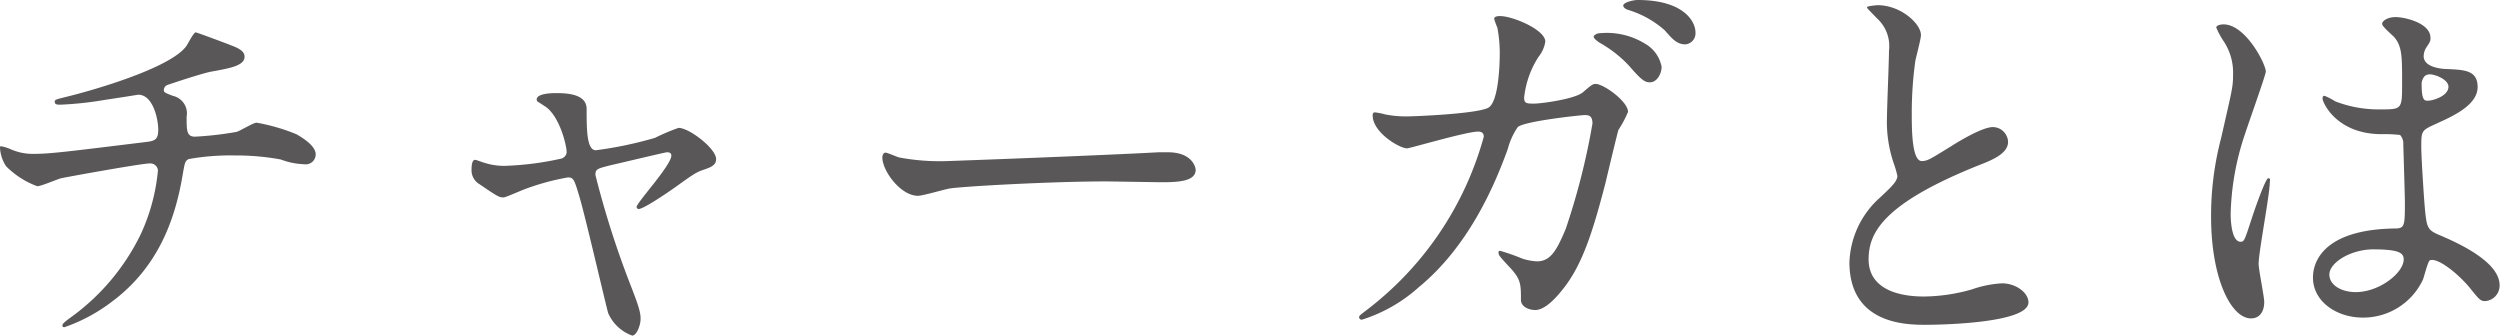 <svg xmlns="http://www.w3.org/2000/svg" viewBox="0 0 250.24 33.59"><defs><style>.cls-1{fill:#595757;}</style></defs><g id="レイヤー_2" data-name="レイヤー 2"><g id="レイヤー_1-2" data-name="レイヤー 1"><path class="cls-1" d="M23.08,4.52c1,.36,1.4.68,1.4,1.16,0,.92-1.56,1.16-3.28,1.48-.8.12-4.28,1.28-4.48,1.36A.56.56,0,0,0,16.4,9c0,.24.08.28.92.6a1.79,1.79,0,0,1,1.36,2.08c0,1.4,0,2,.84,2a33.24,33.24,0,0,0,4.16-.48c.32-.08,1.68-.92,2-.92a19.15,19.15,0,0,1,4,1.16c.84.48,1.92,1.24,1.92,2a1,1,0,0,1-1.16,1,7.37,7.37,0,0,1-2.35-.48,24.7,24.7,0,0,0-4.52-.4,24,24,0,0,0-4.68.36c-.4.2-.4.4-.68,2-.76,4.2-2.44,8.88-7,12.27a16.86,16.86,0,0,1-4.76,2.56c-.08,0-.2,0-.2-.16s.08-.28,1.08-1a22.17,22.17,0,0,0,6.76-8.15,19.33,19.33,0,0,0,1.72-6.4.77.77,0,0,0-.84-.68c-.8,0-8.32,1.36-8.84,1.48-.36.08-2,.8-2.4.8a8.56,8.56,0,0,1-3.12-2A3.7,3.7,0,0,1,0,14.8c0-.12,0-.16.12-.16a4.49,4.49,0,0,1,1,.32,5.4,5.4,0,0,0,2.28.44c1.6,0,3.16-.2,11-1.16,1-.12,1.44-.16,1.44-1.24s-.52-3.52-2-3.52c-.52.08-2,.32-3.36.52A34.44,34.44,0,0,1,6,10.48c-.2,0-.52,0-.52-.28s.16-.24,1.84-.68c.8-.2,9.44-2.48,11.28-4.84.2-.24.76-1.44,1-1.44C19.68,3.24,22.92,4.44,23.08,4.52Z"/><path class="cls-1" d="M71.68,15.92c0,.64-.57.84-1.28,1.08s-1,.44-2.84,1.76c-.68.48-3.12,2.16-3.64,2.16a.21.21,0,0,1-.2-.2c0-.44,3.48-4.16,3.48-5.16,0-.28-.28-.32-.44-.32s-5,1.16-5.56,1.28c-1.44.36-1.6.4-1.6,1A92.24,92.24,0,0,0,63,28.24c.92,2.35,1.12,3,1.12,3.67s-.4,1.68-.84,1.68a4.15,4.15,0,0,1-2.4-2.24c-.2-.64-2.36-10-2.92-11.79-.48-1.6-.56-1.8-1.12-1.8A24,24,0,0,0,52.36,19c-1.64.68-1.8.76-2,.76-.4,0-.6-.12-2.36-1.32a1.6,1.6,0,0,1-.8-1.44c0-.24,0-1,.36-1,.12,0,.72.24.88.28a6.34,6.34,0,0,0,2.12.32,29.9,29.9,0,0,0,5.6-.72.73.73,0,0,0,.56-.64c0-.64-.64-3.4-2-4.48-.16-.12-.8-.52-.92-.6a.31.31,0,0,1-.08-.2c0-.64,1.64-.64,2-.64,1.64,0,3,.32,3,1.6,0,2,0,4.12.92,4.12a39,39,0,0,0,5.92-1.24,20.21,20.21,0,0,1,2.36-1C69,12.8,71.68,14.88,71.68,15.92Z"/><path class="cls-1" d="M116,15.24c.24,0,.68,0,.88,0,2.44,0,2.8,1.48,2.8,1.76,0,1.12-1.64,1.24-3.32,1.24-.92,0-4.92-.08-5.72-.08-5.52,0-14.68.52-15.64.72-.48.08-2.64.72-3.12.72-1.72,0-3.56-2.48-3.56-3.84,0-.24.12-.48.32-.48s1.16.44,1.36.48a21.78,21.78,0,0,0,4.88.36C96.24,16.08,110.2,15.56,116,15.24Z"/><path class="cls-1" d="M158.44,9.24c.88-.76,1-.84,1.28-.84.8,0,3.24,1.76,3.24,2.8A11,11,0,0,1,162,13c-.08.2-1.12,4.56-1.32,5.4-1.2,4.6-2.24,8-4.16,10.44-.44.56-1.72,2.19-2.84,2.19-.76,0-1.44-.4-1.44-1,0-1.59,0-2.07-1.12-3.27S150,25.52,150,25.28s.12-.16.2-.16a19.71,19.71,0,0,1,2.16.76,5.6,5.6,0,0,0,1.48.28c1.4,0,2-1.16,2.88-3.24a68.92,68.92,0,0,0,2.68-10.56c0-.84-.44-.84-.8-.84s-6,.6-6.68,1.2a7.13,7.13,0,0,0-1,2.2c-1.4,3.88-4,9.8-8.92,13.84A15.43,15.43,0,0,1,136.32,32a.26.26,0,0,1-.28-.24c0-.16.08-.2.8-.76a32.68,32.68,0,0,0,11.68-17.31c0-.36-.2-.52-.56-.52-1.16,0-6.84,1.68-7.12,1.68-.76,0-3.44-1.6-3.44-3.28,0-.16,0-.32.24-.32a6.08,6.08,0,0,1,1,.2,10.75,10.75,0,0,0,2.28.2c.6,0,6.72-.24,8-.84,1.08-.48,1.2-4.32,1.2-5.48a13.86,13.86,0,0,0-.24-2.56,7.78,7.78,0,0,1-.32-.88c0-.28.44-.28.6-.28,1.24,0,4.52,1.36,4.52,2.56a3.25,3.25,0,0,1-.68,1.52,9.28,9.28,0,0,0-1.44,4.08c0,.6.28.6,1,.6S157.64,9.92,158.44,9.24Zm6.2-4.88a3.39,3.39,0,0,1,1.68,2.32c0,.72-.48,1.56-1.16,1.56-.52,0-.84-.2-2.12-1.68a12,12,0,0,0-2.92-2.28c-.2-.12-.6-.44-.6-.6s.32-.36.68-.36A7.29,7.29,0,0,1,164.64,4.36Zm5.07-1.12a1.11,1.11,0,0,1-1,1.2c-.83,0-1.27-.48-2.07-1.4A9.77,9.77,0,0,0,163,1c-.4-.12-.52-.32-.52-.44,0-.32,1-.56,1.44-.56C168.55,0,169.71,2.16,169.71,3.24Z"/><path class="cls-1" d="M188.2,19.76c1.2-1.12,1.72-1.64,1.72-2.16a10.17,10.17,0,0,0-.36-1.24,12.86,12.86,0,0,1-.68-4.68c0-.92.2-5.56.2-6.6a3.74,3.74,0,0,0-1.2-3.24c-.84-.88-1-1-1-1.12s1-.2,1.08-.2c2.28,0,4.32,1.84,4.32,3,0,.36-.48,2.16-.56,2.56a37.65,37.65,0,0,0-.36,5.28c0,1.52,0,4.76,1,4.76.56,0,.8-.16,3-1.52.44-.28,3-1.88,4.12-1.88A1.54,1.54,0,0,1,201,14.2c0,1.2-1.64,1.84-3.08,2.4-9.52,3.84-10.88,6.76-10.88,9.36s2.32,3.72,5.56,3.72a17.89,17.89,0,0,0,4.8-.72,10.88,10.88,0,0,1,3-.6c1.36,0,2.64.92,2.64,1.91,0,2-8.16,2.24-10.28,2.24-1.84,0-7.64,0-7.64-6.27A9.07,9.07,0,0,1,188.2,19.76Z"/><path class="cls-1" d="M226.64,30.23c0,.88-.4,1.64-1.32,1.64-2,0-4-4-4-10.19a30.55,30.55,0,0,1,1-7.84c1.12-4.92,1.2-5.12,1.2-6.36a5.66,5.66,0,0,0-.92-3.32,8,8,0,0,1-.76-1.4c0-.24.48-.32.72-.32,2.24,0,4.24,4,4.24,4.72,0,.32-1.76,5.24-2.08,6.24a26.73,26.73,0,0,0-1.44,8c0,.24,0,2.8,1,2.8.36,0,.4-.16,1.12-2.36.16-.52,1.36-4,1.64-4s.16.28.16.36c0,1.28-1.12,7-1.12,8.2C226.08,27,226.64,29.68,226.64,30.23ZM242.52,28a6.6,6.6,0,0,1-6,3.79c-2.68,0-5-1.64-5-4,0-.56,0-4.8,8.2-4.92,1,0,1-.28,1-2.76,0-.24-.12-4.48-.16-5.6a1.33,1.33,0,0,0-.32-1,13.27,13.27,0,0,0-1.84-.08c-4.52,0-5.92-3.16-5.92-3.56,0-.12,0-.28.2-.28a7,7,0,0,1,1.08.56,12,12,0,0,0,4.48.8c2.2,0,2.2,0,2.2-2.64s0-3.64-.76-4.56c-.16-.2-1.24-1.08-1.24-1.36s.52-.68,1.36-.68,3.48.56,3.48,2.08c0,.28,0,.36-.44,1a1.73,1.73,0,0,0-.24.84c0,1.2,2.08,1.28,2.32,1.28,1.76.08,3.08.12,3.08,1.8,0,1.88-2.68,3-4.16,3.68s-1.48.68-1.48,2.4c0,.88.28,5.4.4,6.48.16,1.48.28,1.76,1.28,2.2,2,.84,6.16,2.72,6.16,5.08a1.56,1.56,0,0,1-1.44,1.59c-.48,0-.6-.16-1.56-1.35-1.16-1.4-3.24-3.08-4-2.72C243,26.24,242.64,27.72,242.52,28Zm-9.36-.52c0,1.08,1.24,1.76,2.64,1.76,2.36,0,4.8-1.92,4.8-3.28,0-.68-.56-1-3.12-1C235.2,25,233.16,26.32,233.16,27.48ZM242.4,8.56c0,1.52.32,1.52.6,1.52.56,0,2.08-.48,2.08-1.4,0-.72-1.32-1.24-1.88-1.24a.85.85,0,0,0-.48.16A1.21,1.21,0,0,0,242.4,8.56Z"/></g></g></svg>